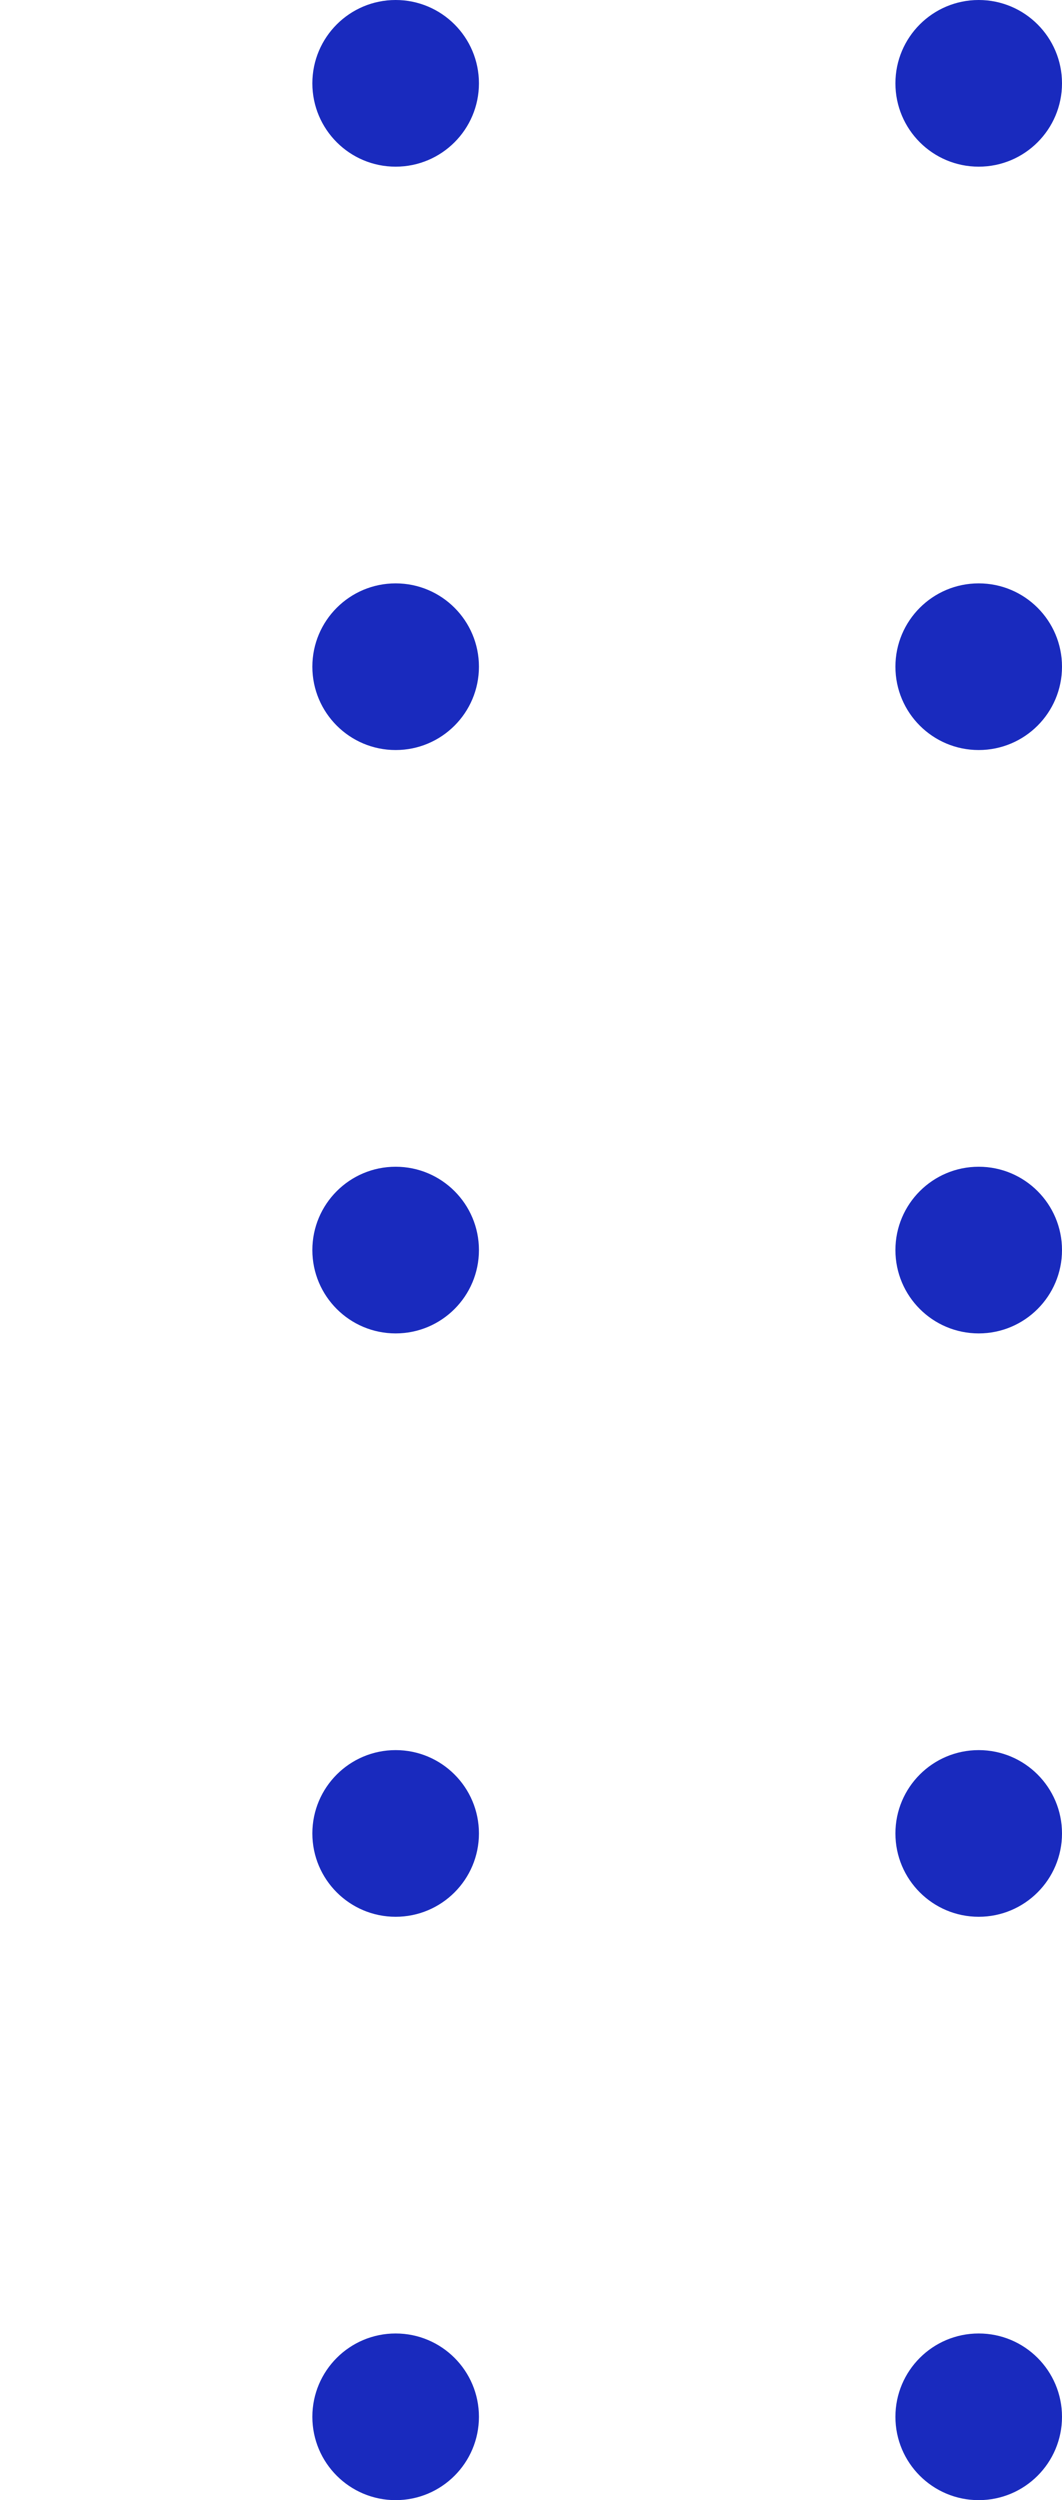 <svg width="51" height="120" viewBox="0 0 51 120" fill="none" xmlns="http://www.w3.org/2000/svg">
<circle cx="19" cy="4" r="4" fill="#192ABE"/>
<circle cx="19" cy="32" r="4" fill="#192ABE"/>
<circle cx="19" cy="60" r="4" fill="#192ABE"/>
<circle cx="19" cy="88" r="4" fill="#192ABE"/>
<circle cx="19" cy="116" r="4" fill="#192ABE"/>
<circle cx="47" cy="4" r="4" fill="#192ABE"/>
<circle cx="47" cy="32" r="4" fill="#192ABE"/>
<circle cx="47" cy="60" r="4" fill="#192ABE"/>
<circle cx="47" cy="88" r="4" fill="#192ABE"/>
<circle cx="47" cy="116" r="4" fill="#192ABE"/>
</svg>
